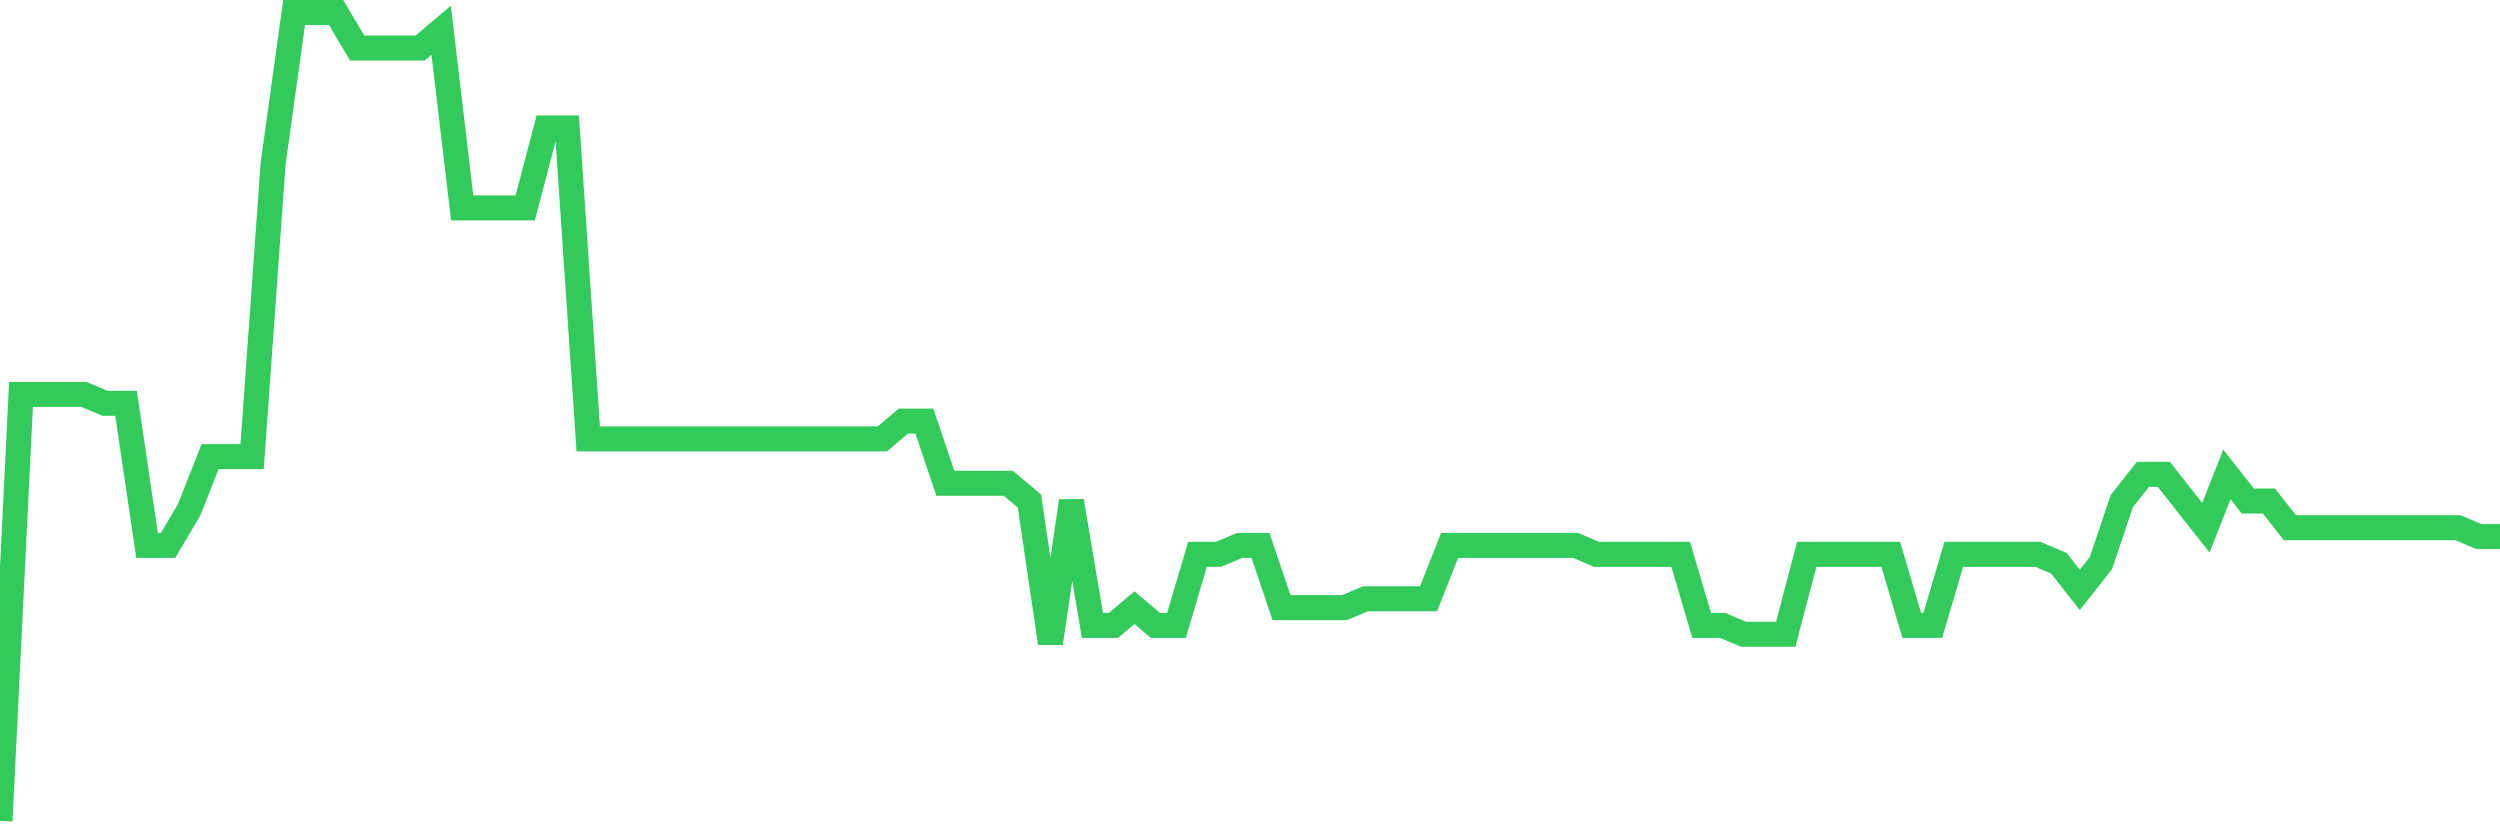 <svg
  xmlns="http://www.w3.org/2000/svg"
  xmlns:xlink="http://www.w3.org/1999/xlink"
  width="120"
  height="40"
  viewBox="0 0 120 40"
  preserveAspectRatio="none"
>
  <polyline
    points="0,39.4 1.008,18.934 2.017,18.934 3.025,18.934 4.034,18.934 5.042,19.36 6.05,19.36 7.059,26.182 8.067,26.182 9.076,24.477 10.084,21.919 11.092,21.919 12.101,21.919 13.109,7.848 14.118,0.6 15.126,0.6 16.134,0.6 17.143,2.305 18.151,2.305 19.16,2.305 20.168,2.305 21.176,1.453 22.185,9.98 23.193,9.98 24.202,9.98 25.21,9.98 26.218,6.143 27.227,6.143 28.235,21.066 29.244,21.066 30.252,21.066 31.261,21.066 32.269,21.066 33.277,21.066 34.286,21.066 35.294,21.066 36.303,21.066 37.311,21.066 38.319,21.066 39.328,21.066 40.336,21.066 41.345,21.066 42.353,21.066 43.361,20.213 44.37,20.213 45.378,23.198 46.387,23.198 47.395,23.198 48.403,23.198 49.412,24.051 50.42,30.873 51.429,24.051 52.437,30.02 53.445,30.02 54.454,29.167 55.462,30.02 56.471,30.02 57.479,26.609 58.487,26.609 59.496,26.182 60.504,26.182 61.513,29.167 62.521,29.167 63.529,29.167 64.538,29.167 65.546,28.741 66.555,28.741 67.563,28.741 68.571,28.741 69.58,26.182 70.588,26.182 71.597,26.182 72.605,26.182 73.613,26.182 74.622,26.182 75.63,26.182 76.639,26.609 77.647,26.609 78.655,26.609 79.664,26.609 80.672,26.609 81.681,30.02 82.689,30.02 83.697,30.446 84.706,30.446 85.714,30.446 86.723,26.609 87.731,26.609 88.739,26.609 89.748,26.609 90.756,26.609 91.765,30.02 92.773,30.02 93.782,26.609 94.79,26.609 95.798,26.609 96.807,26.609 97.815,26.609 98.824,27.035 99.832,28.314 100.84,27.035 101.849,24.051 102.857,22.771 103.866,22.771 104.874,24.051 105.882,25.33 106.891,22.771 107.899,24.051 108.908,24.051 109.916,25.33 110.924,25.33 111.933,25.33 112.941,25.33 113.95,25.33 114.958,25.33 115.966,25.33 116.975,25.33 117.983,25.33 118.992,25.756 120,25.756"
    fill="none"
    stroke="#32ca5b"
    stroke-width="1.2"
  >
  </polyline>
</svg>